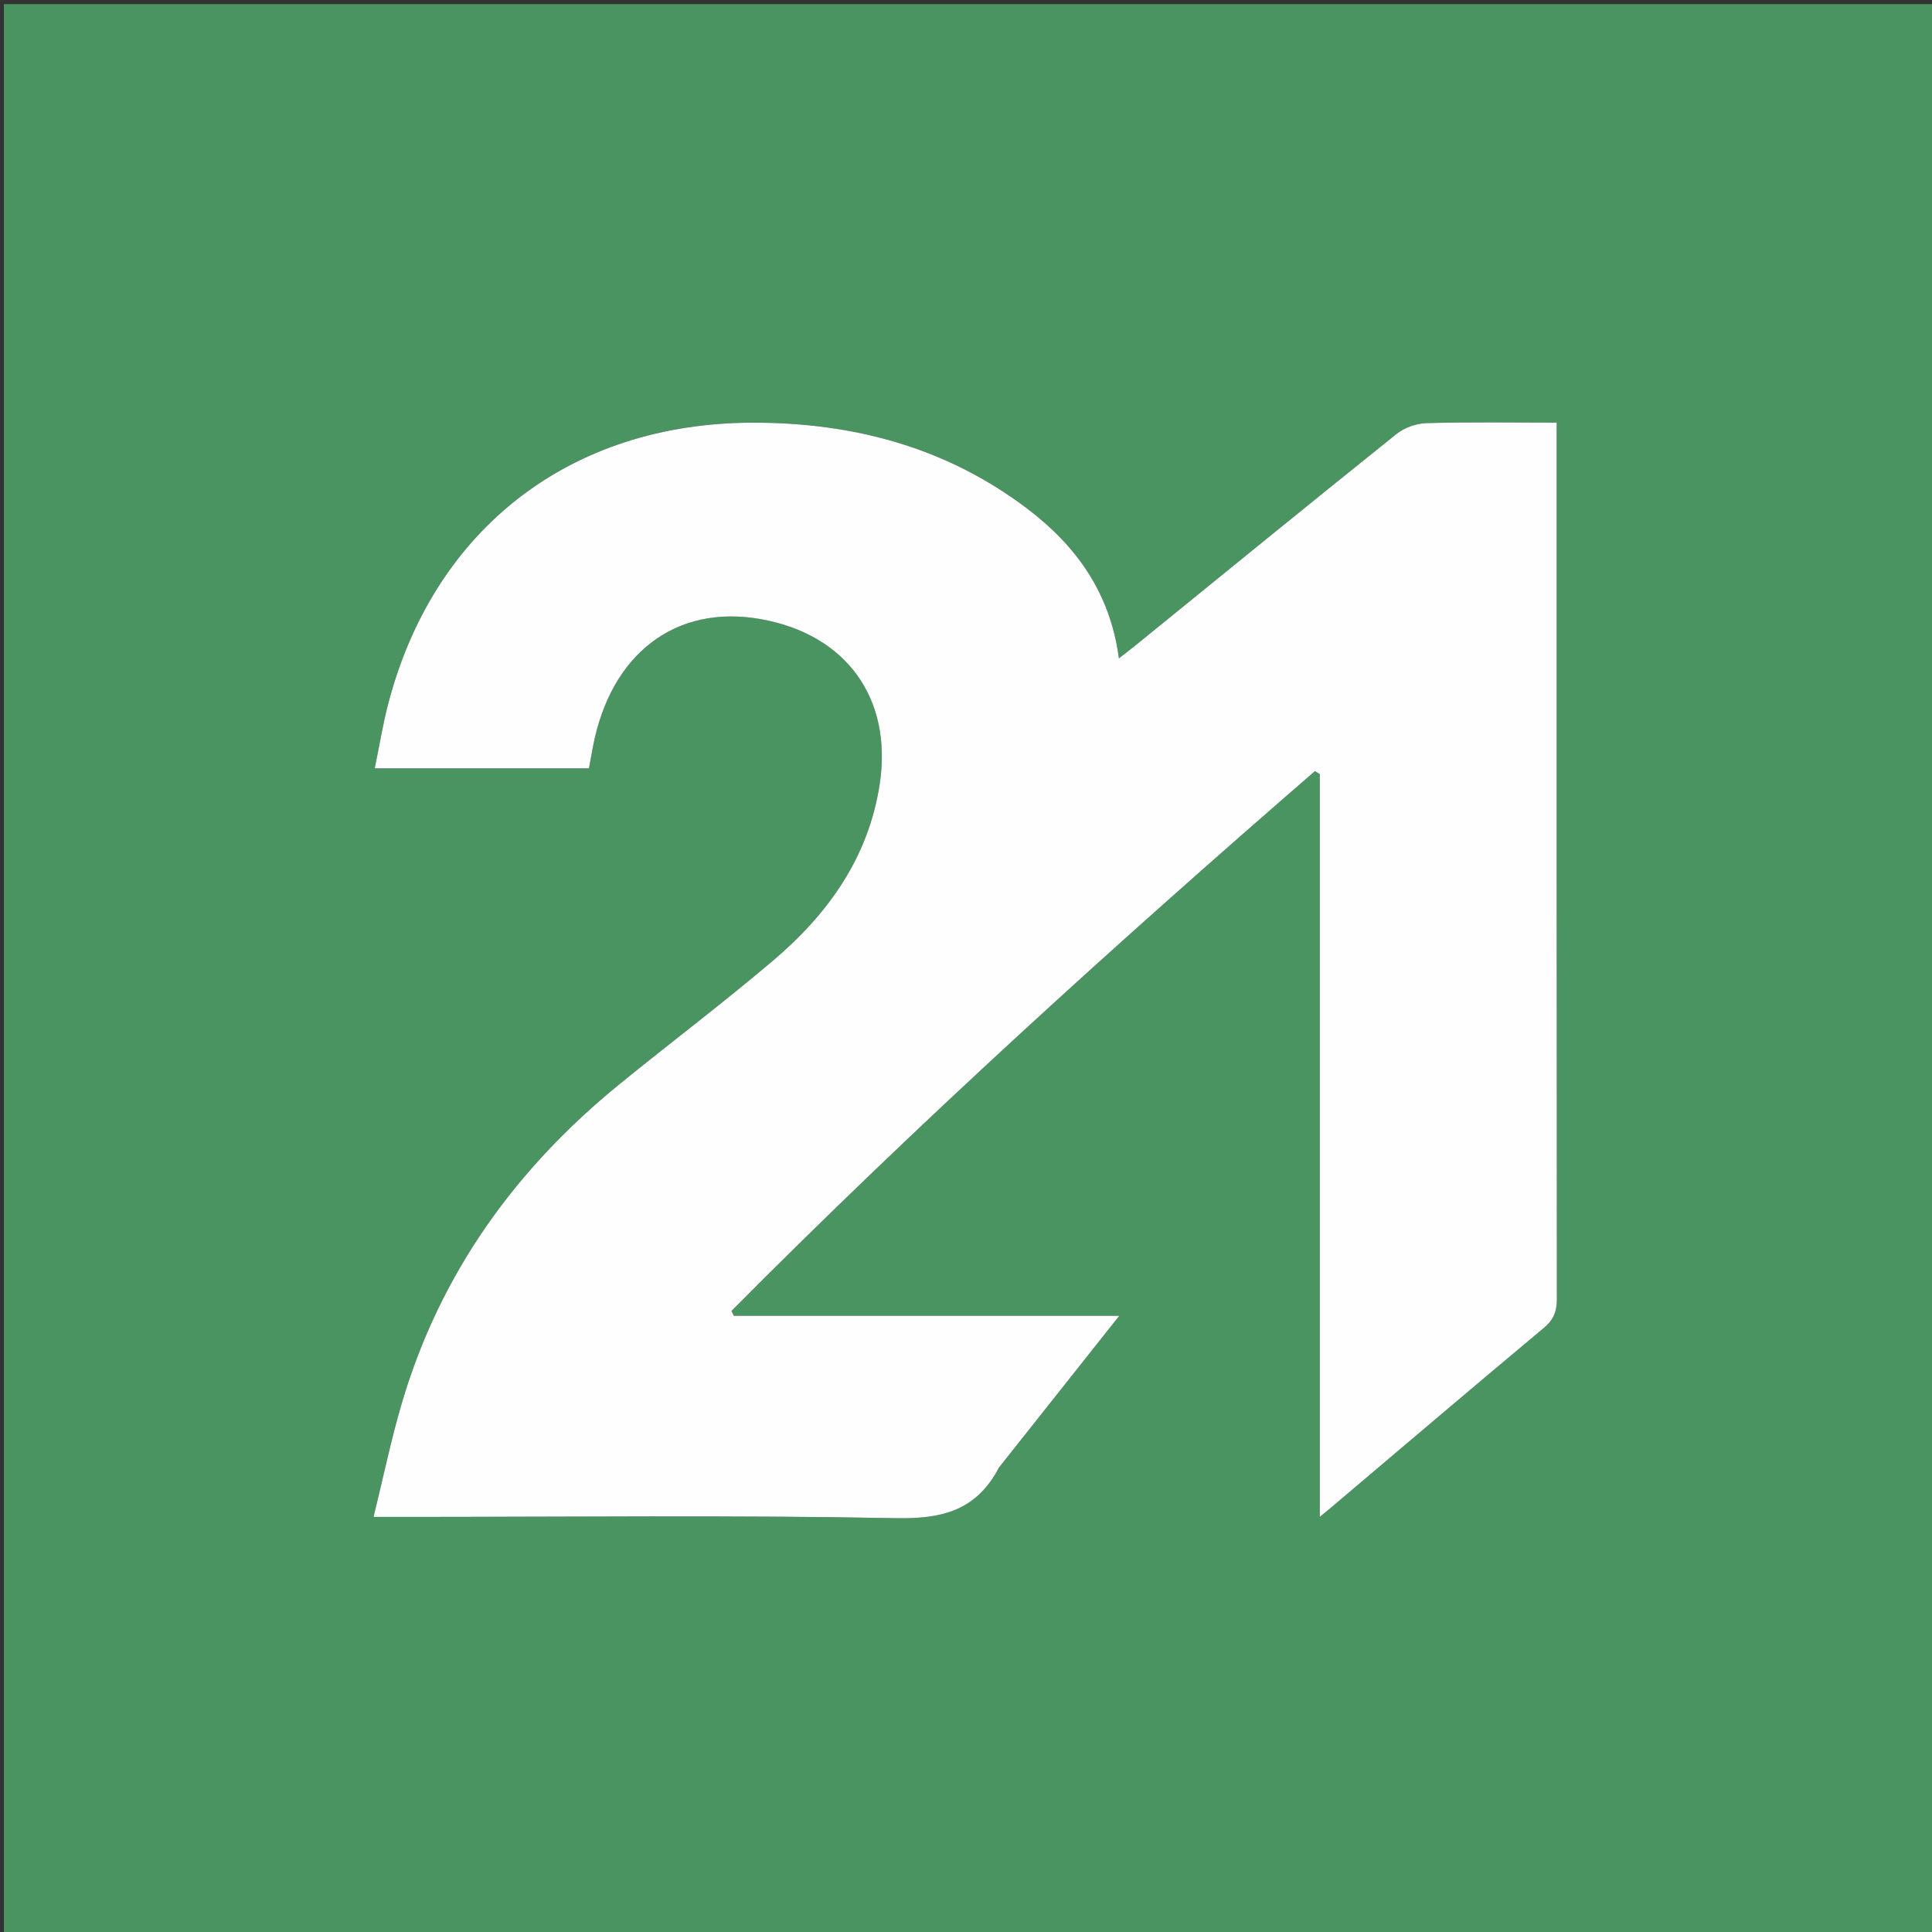 <svg version="1.1" id="Layer_1" xmlns="http://www.w3.org/2000/svg" xmlns:xlink="http://www.w3.org/1999/xlink" x="0px" y="0px"
	 width="100%" viewBox="0 0 512 512" enable-background="new 0 0 512 512" xml:space="preserve">
<rect x="0" y="0" width="512" height="512" fill="#333333" stroke="none"/>
<path fill="#4A9462" opacity="1" stroke="none" 
	d="
M283,513 
	C188.69,513 94.879,513 1.034,513 
	C1.034,342.398 1.034,171.796 1.034,1.097 
	C171.56,1.097 342.121,1.097 512.841,1.097 
	C512.841,171.667 512.841,342.333 512.841,513 
	C436.462,513 359.981,513 283,513 
M265.033,388.552 
	C275.324,375.568 285.614,362.584 296.616,348.703 
	C261.818,348.703 228.158,348.703 194.497,348.703 
	C194.278,348.275 194.059,347.847 193.84,347.42 
	C243.358,297.531 295.404,250.377 348.483,204.343 
	C348.909,204.615 349.335,204.887 349.761,205.159 
	C349.761,270.502 349.761,335.845 349.761,401.971 
	C350.935,401.02 351.418,400.644 351.885,400.249 
	C370.962,384.107 389.991,367.907 409.167,351.884 
	C411.765,349.713 412.591,347.482 412.587,344.222 
	C412.508,268.903 412.525,193.583 412.525,118.263 
	C412.525,116.304 412.525,114.345 412.525,111.998 
	C400.649,111.998 389.339,111.814 378.043,112.132 
	C375.337,112.208 372.181,113.332 370.072,115.023 
	C346.804,133.674 323.703,152.532 300.553,171.33 
	C299.354,172.303 298.119,173.231 296.522,174.475 
	C294.213,157.065 285.188,144.629 272.298,134.849 
	C250.761,118.509 226.06,111.947 199.303,112.017 
	C151.272,112.144 115.062,140.001 102.907,186.41 
	C101.453,191.963 100.543,197.659 99.315,203.609 
	C118.764,203.609 137.326,203.609 156.077,203.609 
	C156.455,201.562 156.778,199.772 157.117,197.984 
	C161.802,173.258 179.031,160.096 201.518,164.06 
	C224.317,168.078 236.61,185.152 233.119,207.879 
	C230.122,227.398 219.331,242.318 204.757,254.669 
	C191.546,265.864 177.706,276.312 164.267,287.241 
	C136.691,309.667 116.692,337.366 106.54,371.673 
	C103.646,381.453 101.587,391.48 98.995,402.002 
	C102.221,402.002 104.2,402.002 106.18,402.002 
	C150.005,402.002 193.84,401.493 237.65,402.33 
	C249.87,402.563 258.853,400.174 265.033,388.552 
z"/>
<path fill="#FEFEFE" opacity="1" stroke="none" 
	d="
M264.808,388.826 
	C258.853,400.174 249.87,402.563 237.65,402.33 
	C193.84,401.493 150.005,402.002 106.18,402.002 
	C104.2,402.002 102.221,402.002 98.995,402.002 
	C101.587,391.48 103.646,381.453 106.54,371.673 
	C116.692,337.366 136.691,309.667 164.267,287.241 
	C177.706,276.312 191.546,265.864 204.757,254.669 
	C219.331,242.318 230.122,227.398 233.119,207.879 
	C236.61,185.152 224.317,168.078 201.518,164.06 
	C179.031,160.096 161.802,173.258 157.117,197.984 
	C156.778,199.772 156.455,201.562 156.077,203.609 
	C137.326,203.609 118.764,203.609 99.315,203.609 
	C100.543,197.659 101.453,191.963 102.907,186.41 
	C115.062,140.001 151.272,112.144 199.303,112.017 
	C226.06,111.947 250.761,118.509 272.298,134.849 
	C285.188,144.629 294.213,157.065 296.522,174.475 
	C298.119,173.231 299.354,172.303 300.553,171.33 
	C323.703,152.532 346.804,133.674 370.072,115.023 
	C372.181,113.332 375.337,112.208 378.043,112.132 
	C389.339,111.814 400.649,111.998 412.525,111.998 
	C412.525,114.345 412.525,116.304 412.525,118.263 
	C412.525,193.583 412.508,268.903 412.587,344.222 
	C412.591,347.482 411.765,349.713 409.167,351.884 
	C389.991,367.907 370.962,384.107 351.885,400.249 
	C351.418,400.644 350.935,401.02 349.761,401.971 
	C349.761,335.845 349.761,270.502 349.761,205.159 
	C349.335,204.887 348.909,204.615 348.483,204.343 
	C295.404,250.377 243.358,297.531 193.84,347.42 
	C194.059,347.847 194.278,348.275 194.497,348.703 
	C228.158,348.703 261.818,348.703 296.616,348.703 
	C285.614,362.584 275.324,375.568 264.808,388.826 
z"/>
</svg>